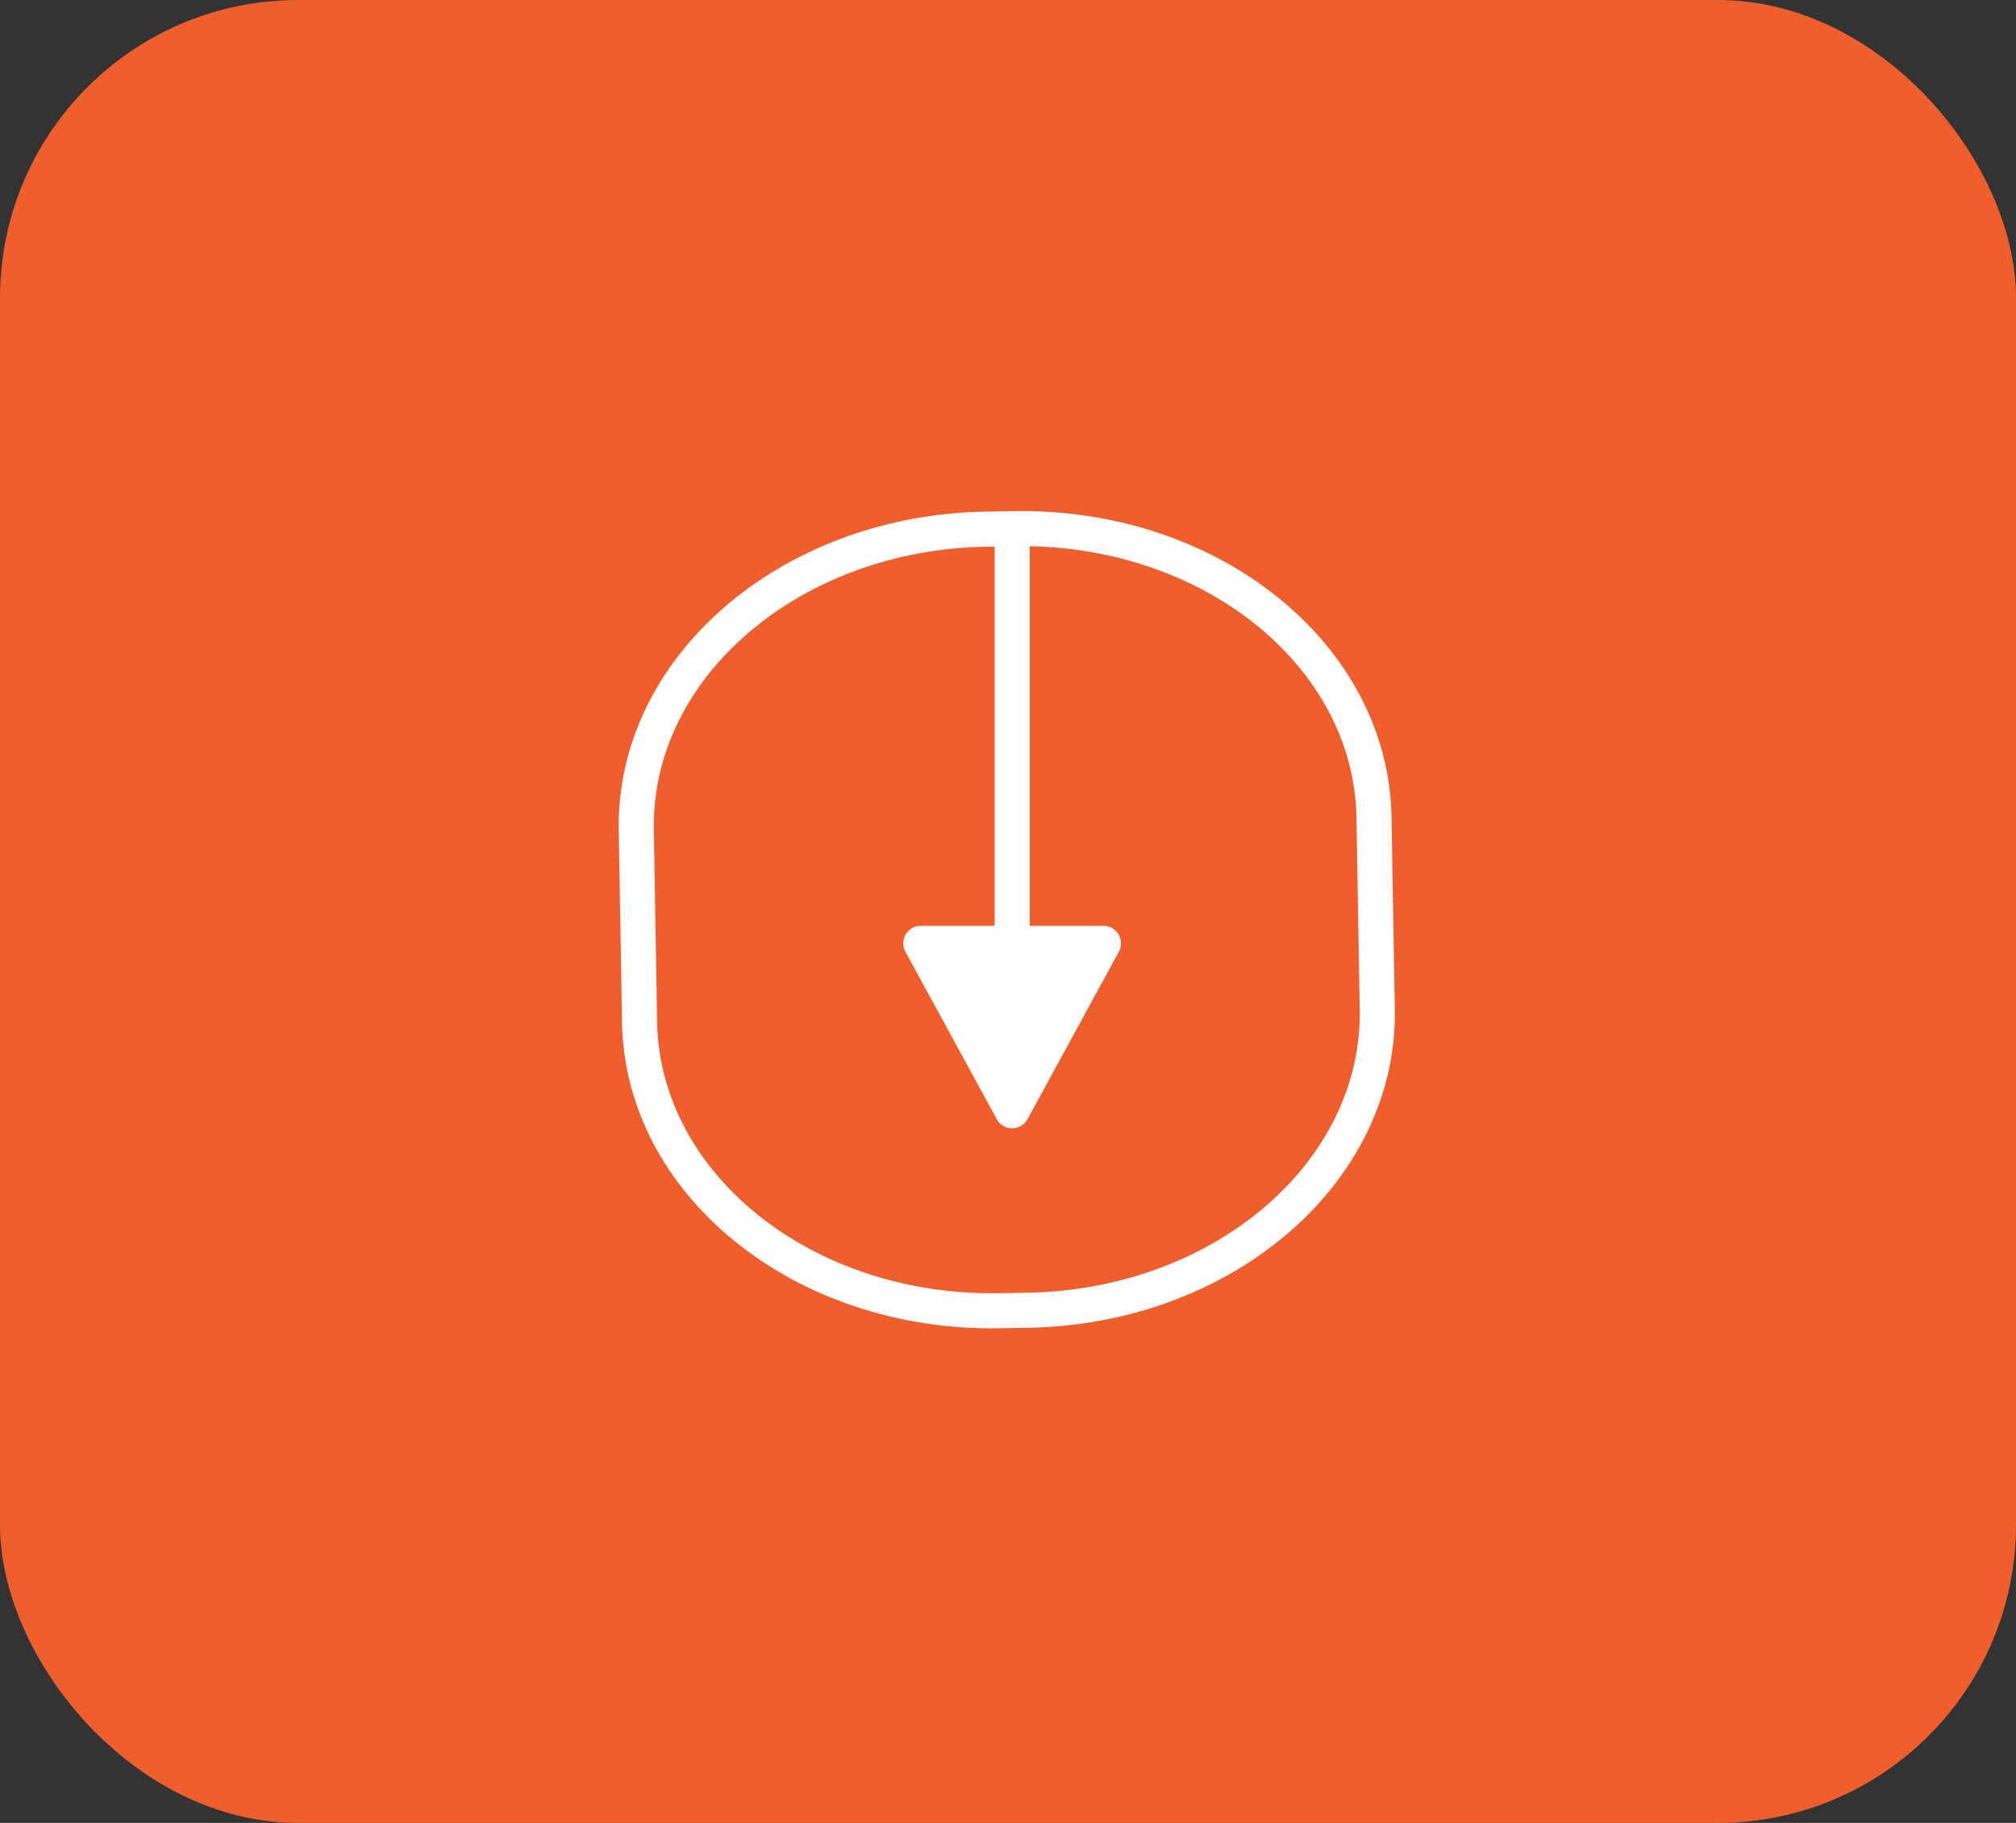 <svg xmlns="http://www.w3.org/2000/svg" id="Componente_3_1" data-name="Componente 3 &#x2013; 1" width="115" height="104" viewBox="0 0 115 104"><rect x="0" y="0" width="115" height="104" fill="#333333" stroke="none"/><rect id="Ret&#xE2;ngulo_1938" data-name="Ret&#xE2;ngulo 1938" width="115" height="104" rx="17" fill="#ef5e2d"></rect><g id="baixxar" transform="translate(35 28.801)"><g id="Grupo_757" data-name="Grupo 757" transform="matrix(0.017, 1, -1, 0.017, 44.075, 0)"><g id="Caminho_4851" data-name="Caminho 4851" transform="translate(0)" fill="none"><path d="M17.814,0H28.776C38.614,0,46.59,9.5,46.59,21.224v1.633c0,11.722-7.976,21.224-17.814,21.224H17.814C7.975,44.082,0,34.579,0,22.857V21.224C0,9.5,7.976,0,17.814,0Z" stroke="none"></path><path d="M 17.814 2 C 9.094 2 2 10.624 2 21.224 L 2 22.857 C 2 33.457 9.094 42.082 17.814 42.082 L 28.776 42.081 C 37.496 42.081 44.59 33.457 44.59 22.857 L 44.59 21.224 C 44.59 10.624 37.496 2 28.776 2 L 17.814 2 M 17.814 0 L 28.776 0 C 38.614 0 46.59 9.502 46.59 21.224 L 46.59 22.857 C 46.59 34.579 38.614 44.081 28.776 44.081 L 17.814 44.082 C 7.975 44.082 0 34.579 0 22.857 L 0 21.224 C 0 9.502 7.975 0 17.814 0 Z" stroke="none" fill="#fff"></path></g></g><path id="Pol&#xED;gono_2" data-name="Pol&#xED;gono 2" d="M6.015,1.609a1,1,0,0,1,1.756,0l5.209,9.549a1,1,0,0,1-.878,1.479H1.685a1,1,0,0,1-.878-1.479Z" transform="translate(29.629 36.658) rotate(180)" fill="#fff"></path><line id="Linha_21" data-name="Linha 21" x2="24.126" transform="translate(22.736 1.618) rotate(90)" fill="none" stroke="#fff" stroke-linecap="round" stroke-width="2"></line></g></svg>